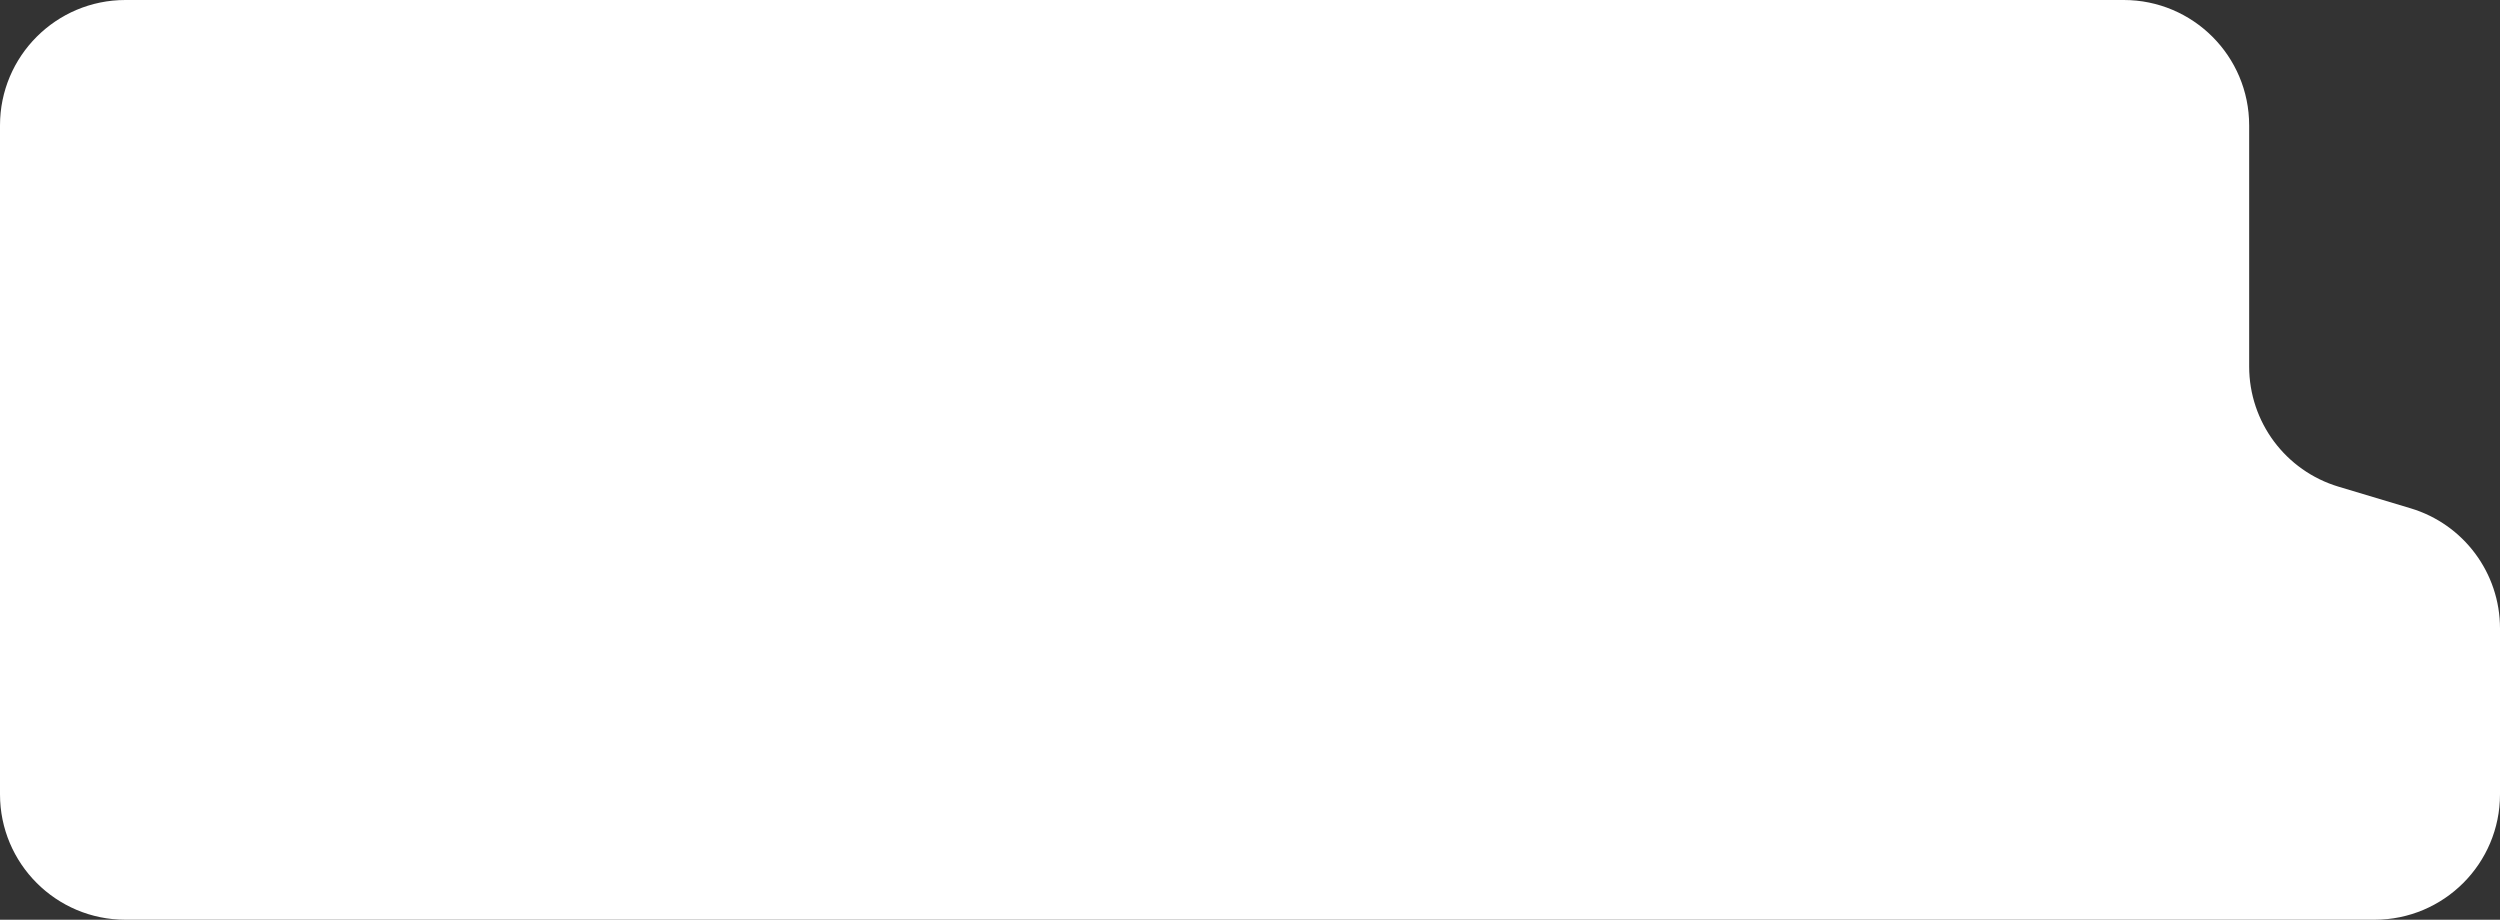<?xml version="1.0" encoding="UTF-8"?> <svg xmlns="http://www.w3.org/2000/svg" width="598" height="220" viewBox="0 0 598 220" fill="none"><rect x="0" y="0" width="598" height="220" fill="#333333" stroke="none"/><g clip-path="url(#clip0_5303_874)"><path fill-rule="evenodd" clip-rule="evenodd" d="M538 30C538 13.431 524.569 0 508 0H30C13.431 0 0 13.431 0 30V190C0 206.569 13.431 220 30 220H568C584.569 220 598 206.569 598 190V150.321C598 137.073 589.31 125.393 576.62 121.586L559.38 116.414C546.69 112.607 538 100.927 538 87.679V30Z" fill="white"></path></g><defs><clipPath id="clip0_5303_874"><rect width="598" height="220" fill="white"></rect></clipPath></defs></svg> 